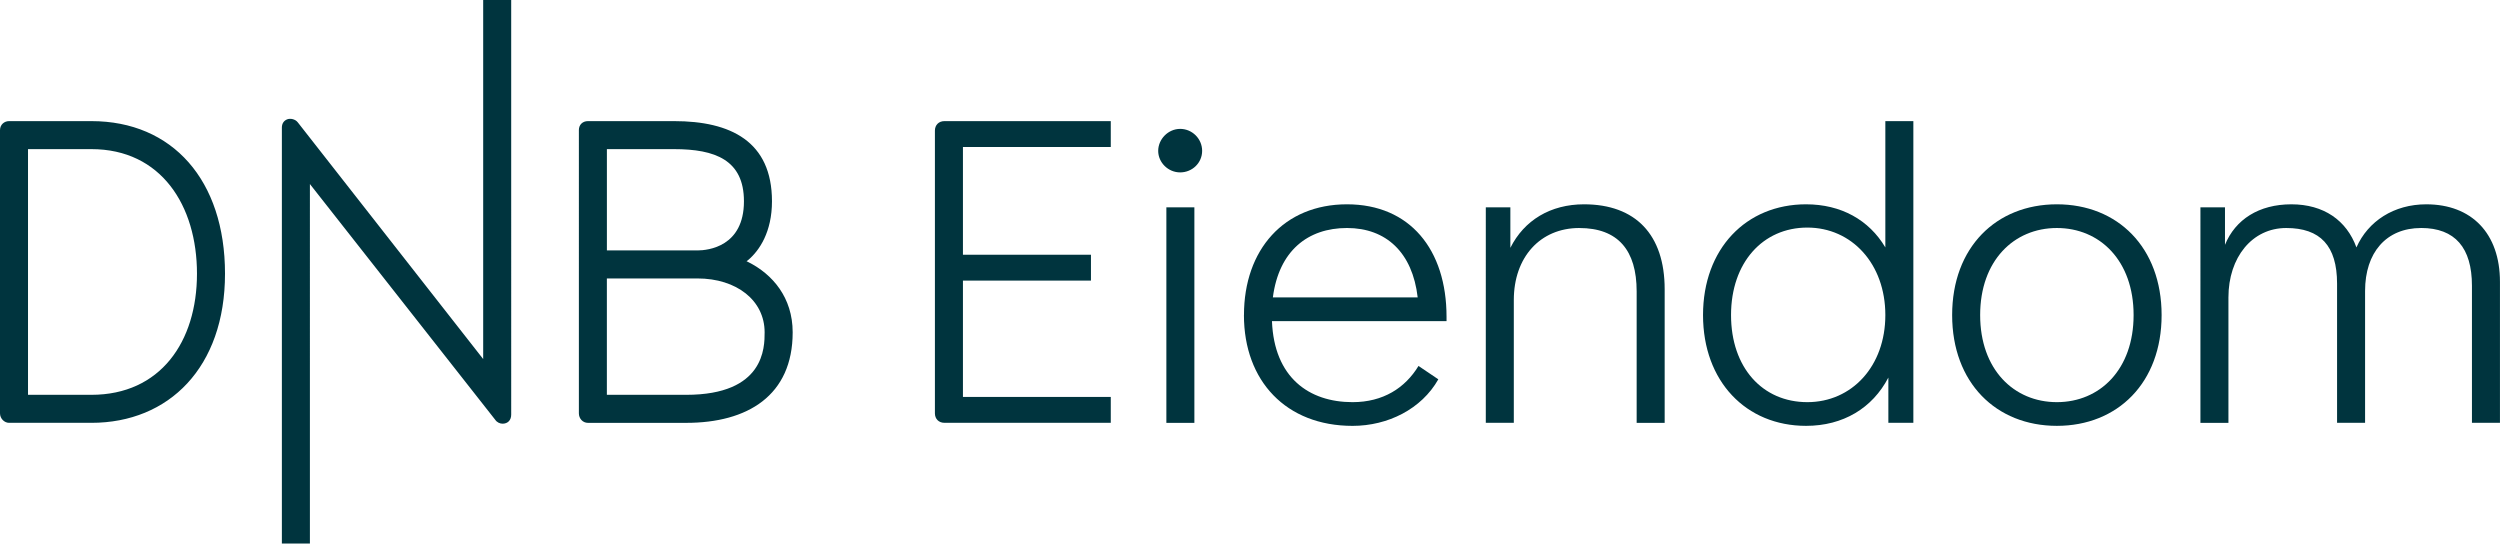 <?xml version="1.0" encoding="UTF-8"?><svg xmlns="http://www.w3.org/2000/svg" viewBox="0 0 1159.39 252.06"><defs><style>.d{fill:#00343e;}</style></defs><g id="a"/><g id="b"><g id="c"><g><path class="d" d="M42.38,196.09H4.2c-2.2,0-4.2-2-4.2-4.4V60.37c0-2.6,2-4.2,4.2-4.2H42.38c37.58,0,61.97,27.38,61.97,70.76s-25.99,69.16-61.97,69.16Zm0-12.99c31.98,0,48.97-24.59,48.97-56.17s-16.59-57.77-48.97-57.77H12.99v113.94h29.38Zm101.34,68.96V85.35l85.95,109.34c.8,1.2,2.2,1.8,3.4,1.8,2.4,0,4-1.6,4-4.2V0h-12.99V166.51L138.12,56.77c-1.2-1.6-3.6-2-5-1.4-1.4,.6-2.4,1.8-2.4,3.8V252.06h12.99ZM268.45,60.37c0-2.6,1.8-4.2,4.2-4.2h39.98c26.19,0,45.38,9.39,45.38,37.18,0,14.19-5.8,22.79-10.99,27.19l-.8,.6,.8,.4c11.19,5.6,20.59,16.39,20.59,32.58,0,29.38-20.99,41.98-49.37,41.98h-45.58c-2.4,0-4.2-2-4.2-4.4V60.37Zm54.97,55.77c5,0,21.59-1.8,21.59-22.79,0-19.19-13.39-24.19-32.38-24.19h-31.18v46.97h41.98Zm-5.2,66.96c36.38,0,36.38-21.99,36.38-28.98,0-14.79-12.99-24.99-31.18-24.99h-41.98v53.97h36.78Z"/><path class="d" d="M433.57,191.69V60.57c0-2.6,1.8-4.4,4.4-4.4h77.16v11.99h-68.56v49.97h59.37v11.99h-59.37v53.97h68.56v11.99h-77.16c-2.6,0-4.4-1.8-4.4-4.4Z"/><path class="d" d="M547.31,59.77c5.6,0,10.19,4.6,10.19,10.19s-4.6,9.99-10.19,9.99-10.19-4.6-10.19-9.99,4.6-10.19,10.19-10.19Zm-6.4,36.38h12.99v99.95h-12.99V96.15Z"/><path class="d" d="M576.9,146.12c0-30.38,18.59-51.37,47.77-51.37s46.17,20.99,46.17,52.17v2h-80.96c1,26.19,17.19,37.58,37.38,37.58,14.19,0,24.39-6.6,30.58-16.79l9.19,6.2c-7.8,13.79-23.39,21.59-39.78,21.59-30.78,0-50.37-20.79-50.37-51.37Zm80.56-8.2c-2.4-20.79-14.59-32.18-32.78-32.18s-31.58,10.59-34.38,32.18h67.16Z"/><path class="d" d="M732.42,105.74c-18.19,0-30.38,13.59-30.38,33.38v56.97h-12.99V96.15h11.39v18.79c6.4-12.79,18.59-20.19,34.18-20.19,23.79,0,37.38,13.99,37.38,39.38v61.97h-12.99v-60.97c0-18.99-8.59-29.38-26.58-29.38Z"/><path class="d" d="M789.79,146.12c0-30.78,19.99-51.37,47.77-51.37,16.19,0,29.18,7.2,36.78,19.99V56.17h12.99V196.09h-11.59v-20.99c-7.4,14.19-20.99,22.39-38.18,22.39-27.79,0-47.77-20.59-47.77-51.37Zm48.37,40.38c20.59,0,36.18-16.59,36.18-40.38s-15.59-40.58-36.18-40.58-35.38,16.19-35.38,40.58,14.59,40.38,35.38,40.38Z"/><path class="d" d="M905.32,146.12c0-31.38,20.39-51.37,48.57-51.37s48.57,19.99,48.57,51.37-20.39,51.37-48.57,51.37-48.57-19.99-48.57-51.37Zm48.57,40.38c19.99,0,35.58-15.19,35.58-40.38s-15.59-40.38-35.58-40.38-35.58,15.19-35.58,40.38,15.59,40.38,35.58,40.38Z"/><path class="d" d="M1122.81,105.74c-16.19,0-25.99,11.39-25.99,29.18v61.17h-12.99v-64.56c0-17.59-7.8-25.79-23.59-25.79s-26.79,13.59-26.79,32.18v58.17h-12.99V96.15h11.39v17.39c4.8-11.79,15.79-18.79,30.78-18.79s25.59,7.4,30.18,19.99c5.4-12.19,17.39-19.99,32.38-19.99,20.99,0,34.18,13.39,34.18,35.98v65.36h-12.99v-63.57c0-17.59-7.8-26.79-23.59-26.79Z"/></g></g></g></svg>